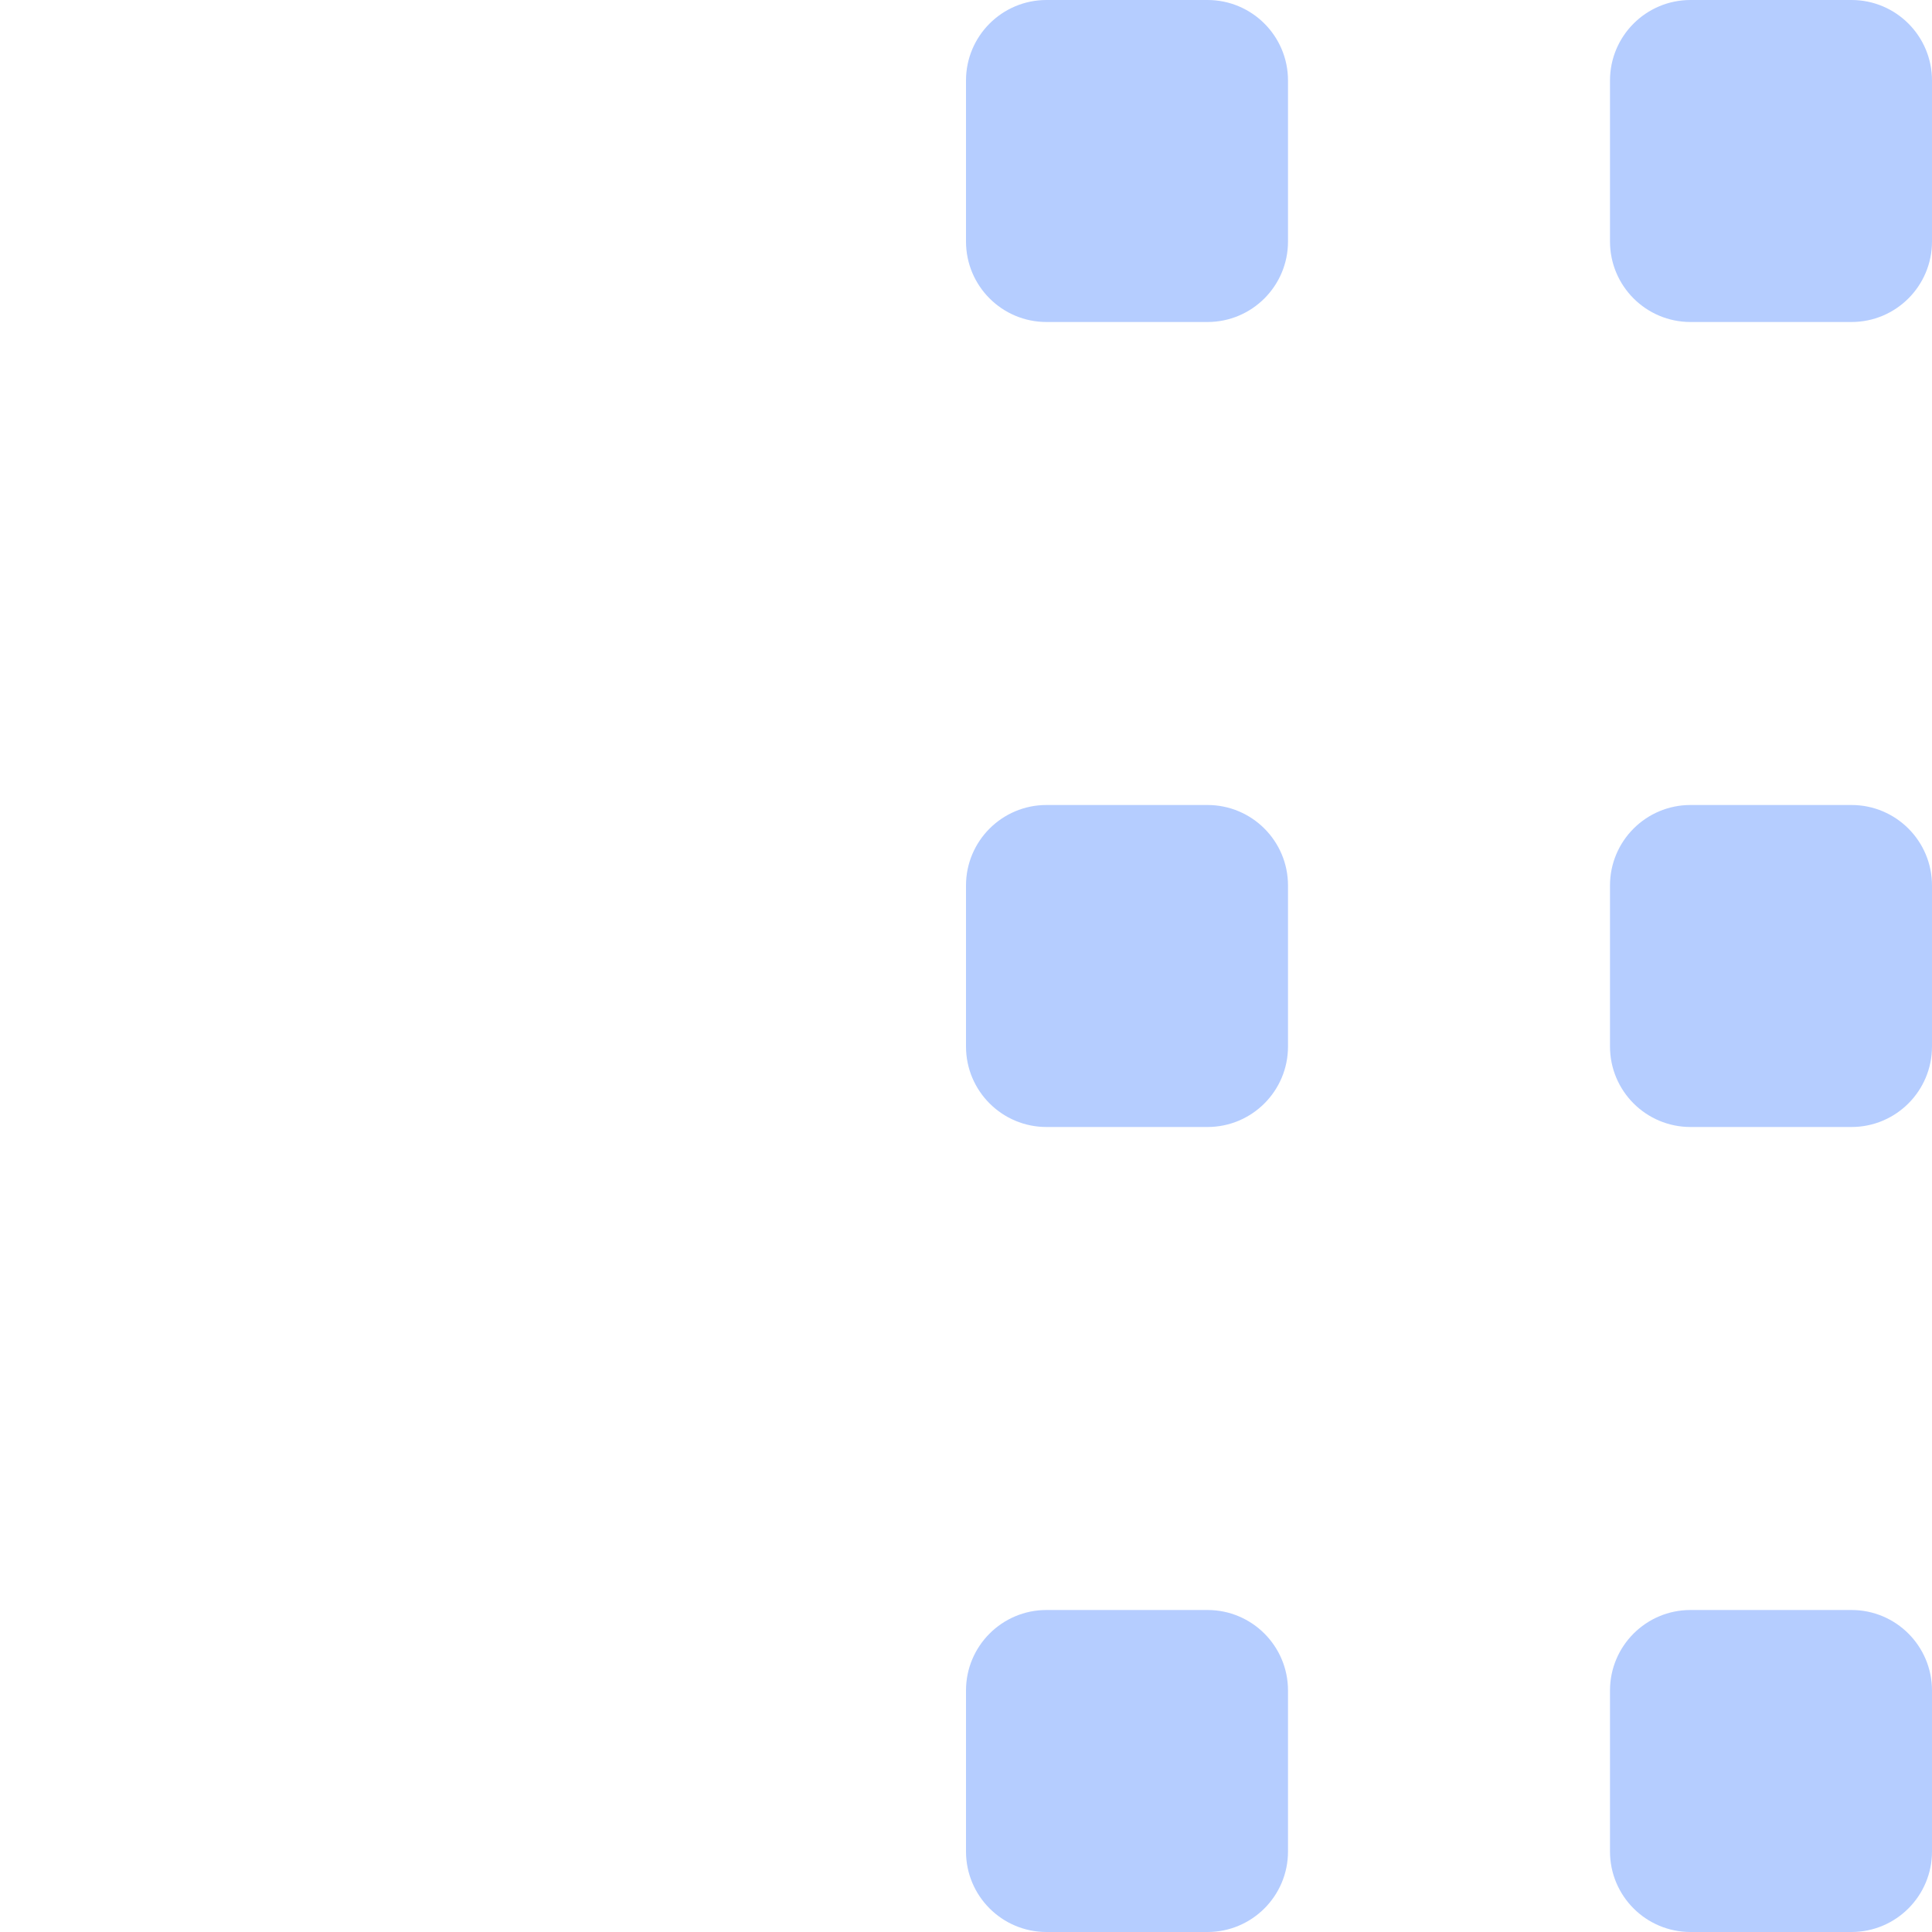 <?xml version="1.0" encoding="UTF-8"?> <svg xmlns="http://www.w3.org/2000/svg" width="96" height="96" viewBox="0 0 96 96" fill="none"> <path fill-rule="evenodd" clip-rule="evenodd" d="M52 0C49.791 0 48 1.791 48 4V12C48 14.209 49.791 16 52 16H60C62.209 16 64 14.209 64 12V4C64 1.791 62.209 0 60 0H52ZM52 40C49.791 40 48 41.791 48 44V52C48 54.209 49.791 56 52 56H60C62.209 56 64 54.209 64 52V44C64 41.791 62.209 40 60 40H52ZM48 84C48 81.791 49.791 80 52 80H60C62.209 80 64 81.791 64 84V92C64 94.209 62.209 96 60 96H52C49.791 96 48 94.209 48 92V84ZM84 0C81.791 0 80 1.791 80 4V12C80 14.209 81.791 16 84 16H92C94.209 16 96 14.209 96 12V4C96 1.791 94.209 0 92 0H84ZM80 44C80 41.791 81.791 40 84 40H92C94.209 40 96 41.791 96 44V52C96 54.209 94.209 56 92 56H84C81.791 56 80 54.209 80 52V44ZM84 80C81.791 80 80 81.791 80 84V92C80 94.209 81.791 96 84 96H92C94.209 96 96 94.209 96 92V84C96 81.791 94.209 80 92 80H84Z" fill="#B5CDFF"></path> </svg> 